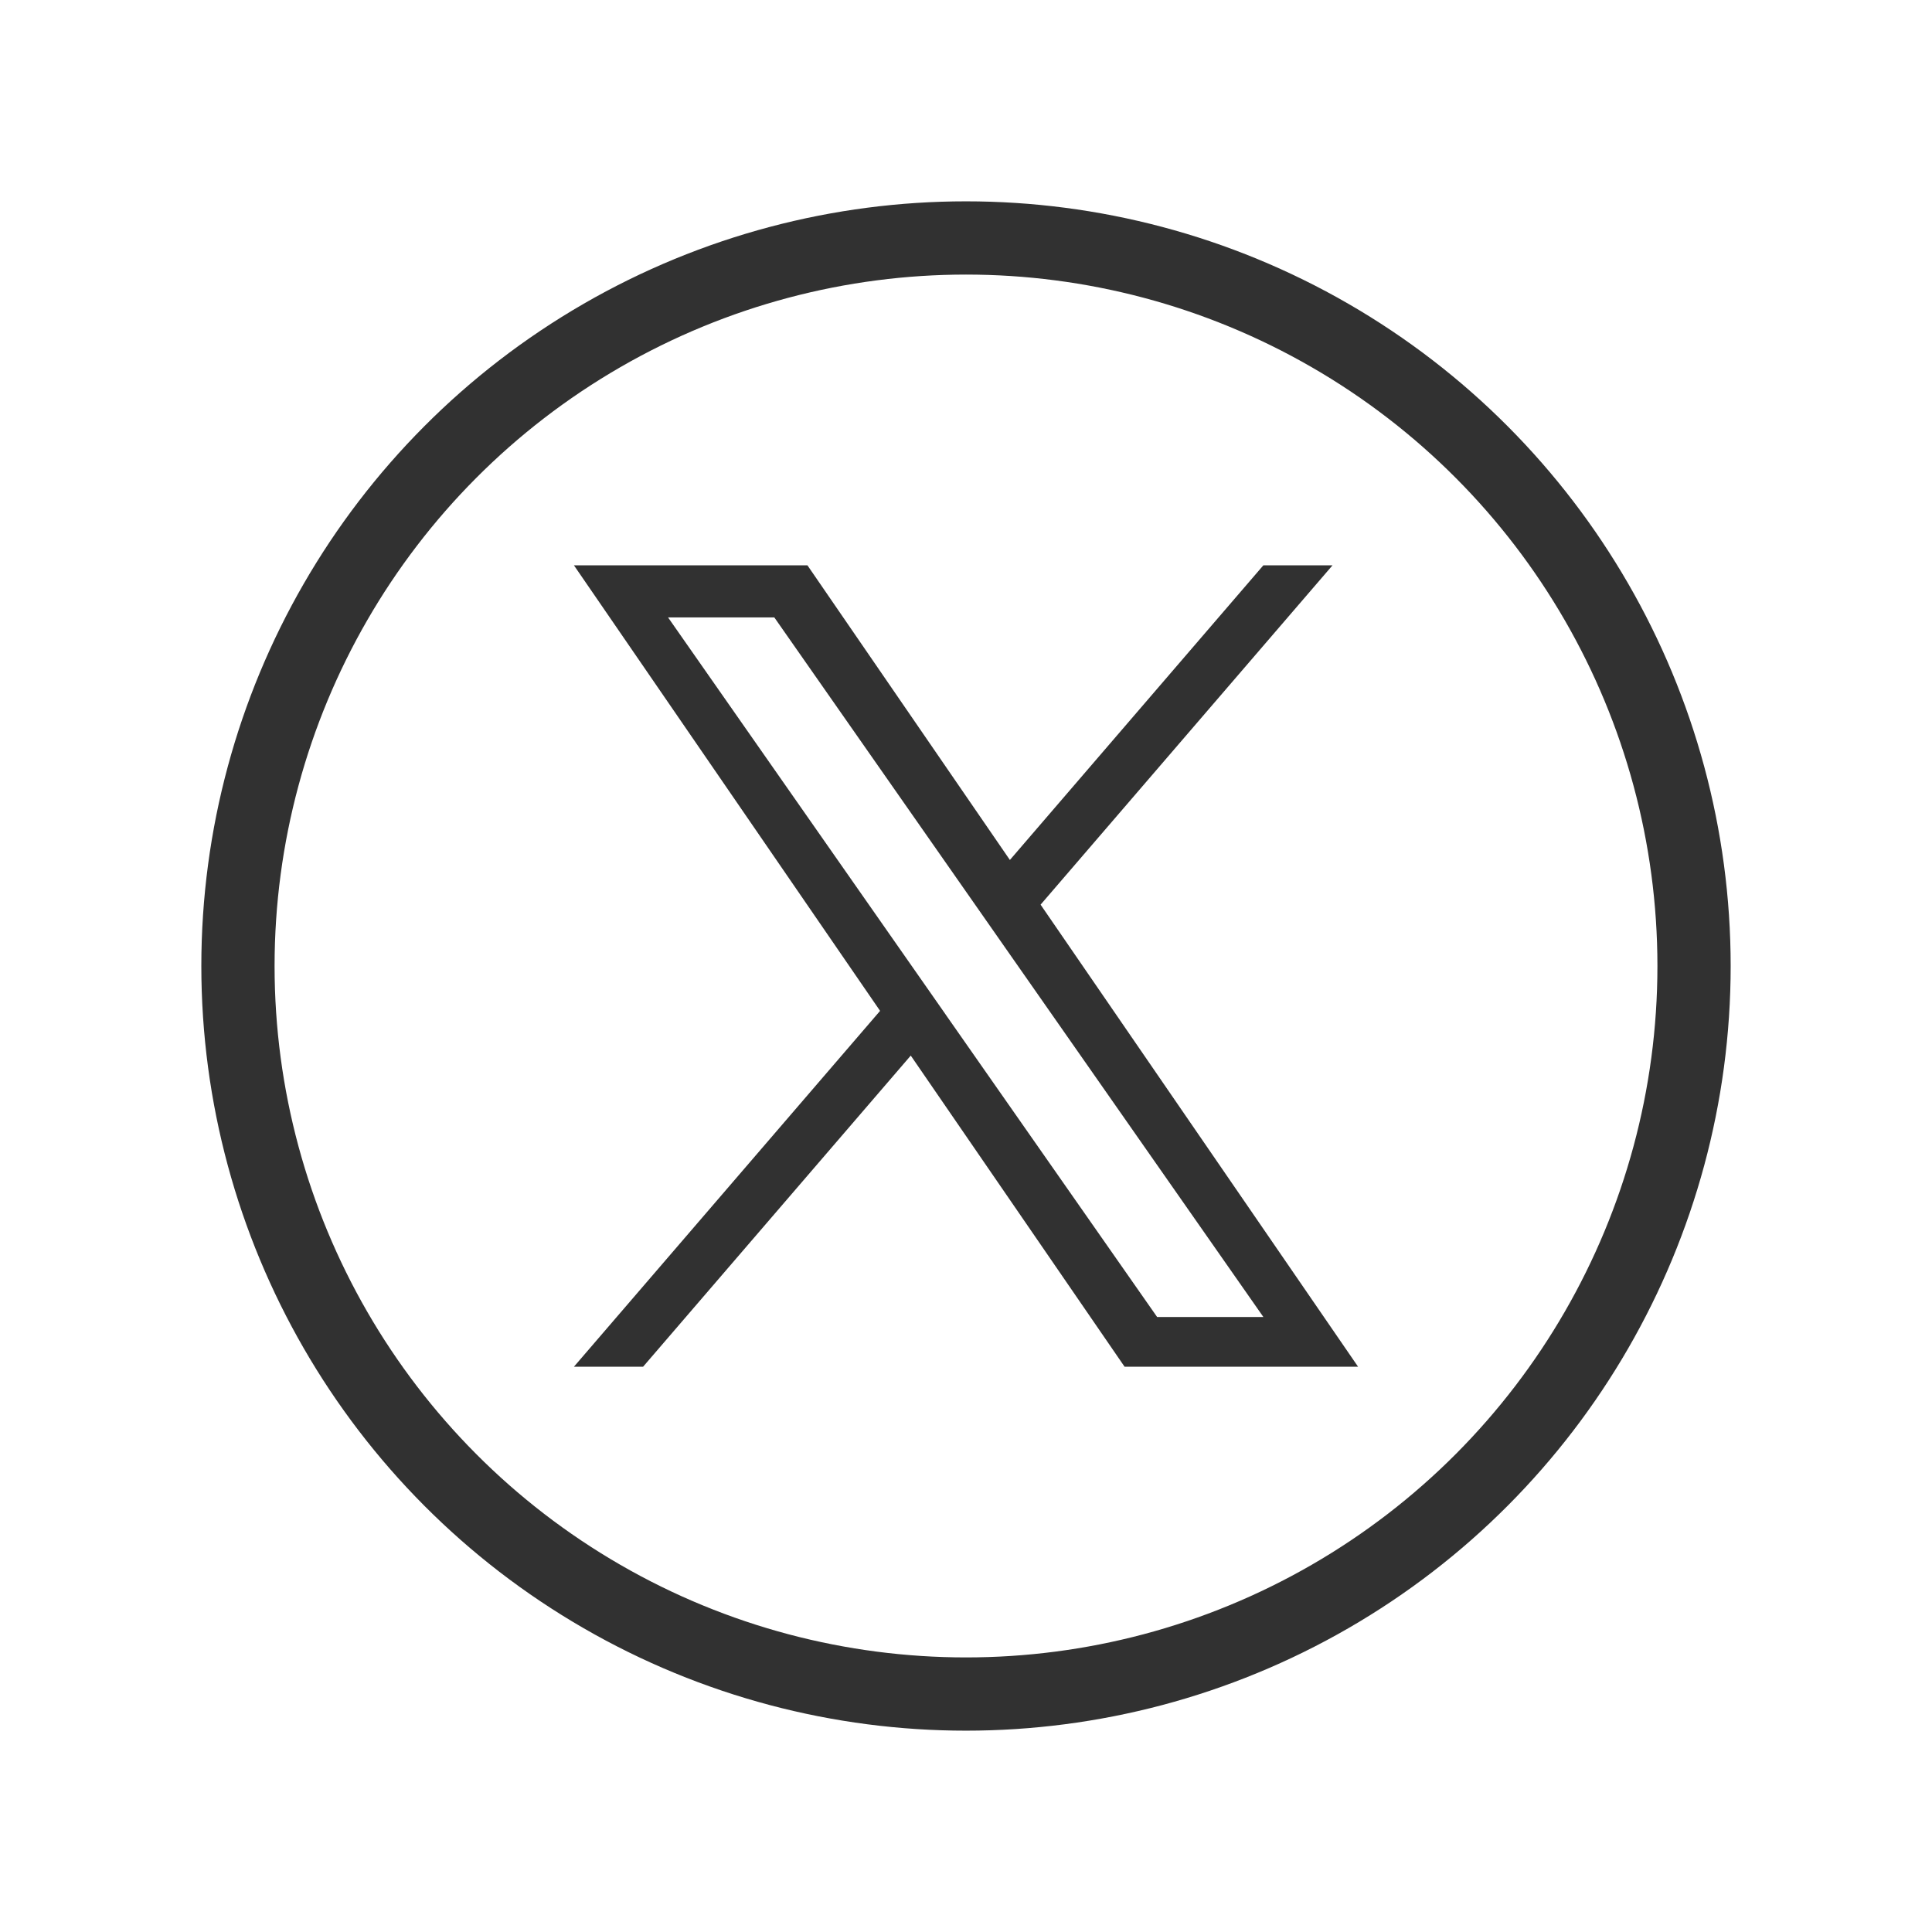 <?xml version="1.0" encoding="UTF-8"?>
<svg id="Layer_1" xmlns="http://www.w3.org/2000/svg" viewBox="0 0 512 512">
  <defs>
    <style>
      .cls-1 {
        fill: none;
        stroke: #313131;
        stroke-miterlimit: 10;
        stroke-width: 19.41px;
      }

      .cls-2 {
        fill: #313131;
        stroke-width: 0px;
      }
    </style>
  </defs>
  <circle class="cls-1" cx="256" cy="256" r="192.94" />
  <path class="cls-2" d="M275.77,239.74l77.36-89.92h-18.33l-67.17,78.08-53.65-78.08h-61.88l81.13,118.07-81.13,94.3h18.33l70.93-82.45,56.66,82.45h61.88l-84.13-122.44h0ZM250.66,268.93l-8.22-11.76-65.4-93.55h28.16l52.78,75.5,8.22,11.76,68.61,98.14h-28.16l-55.99-80.08h0Z" />
</svg>